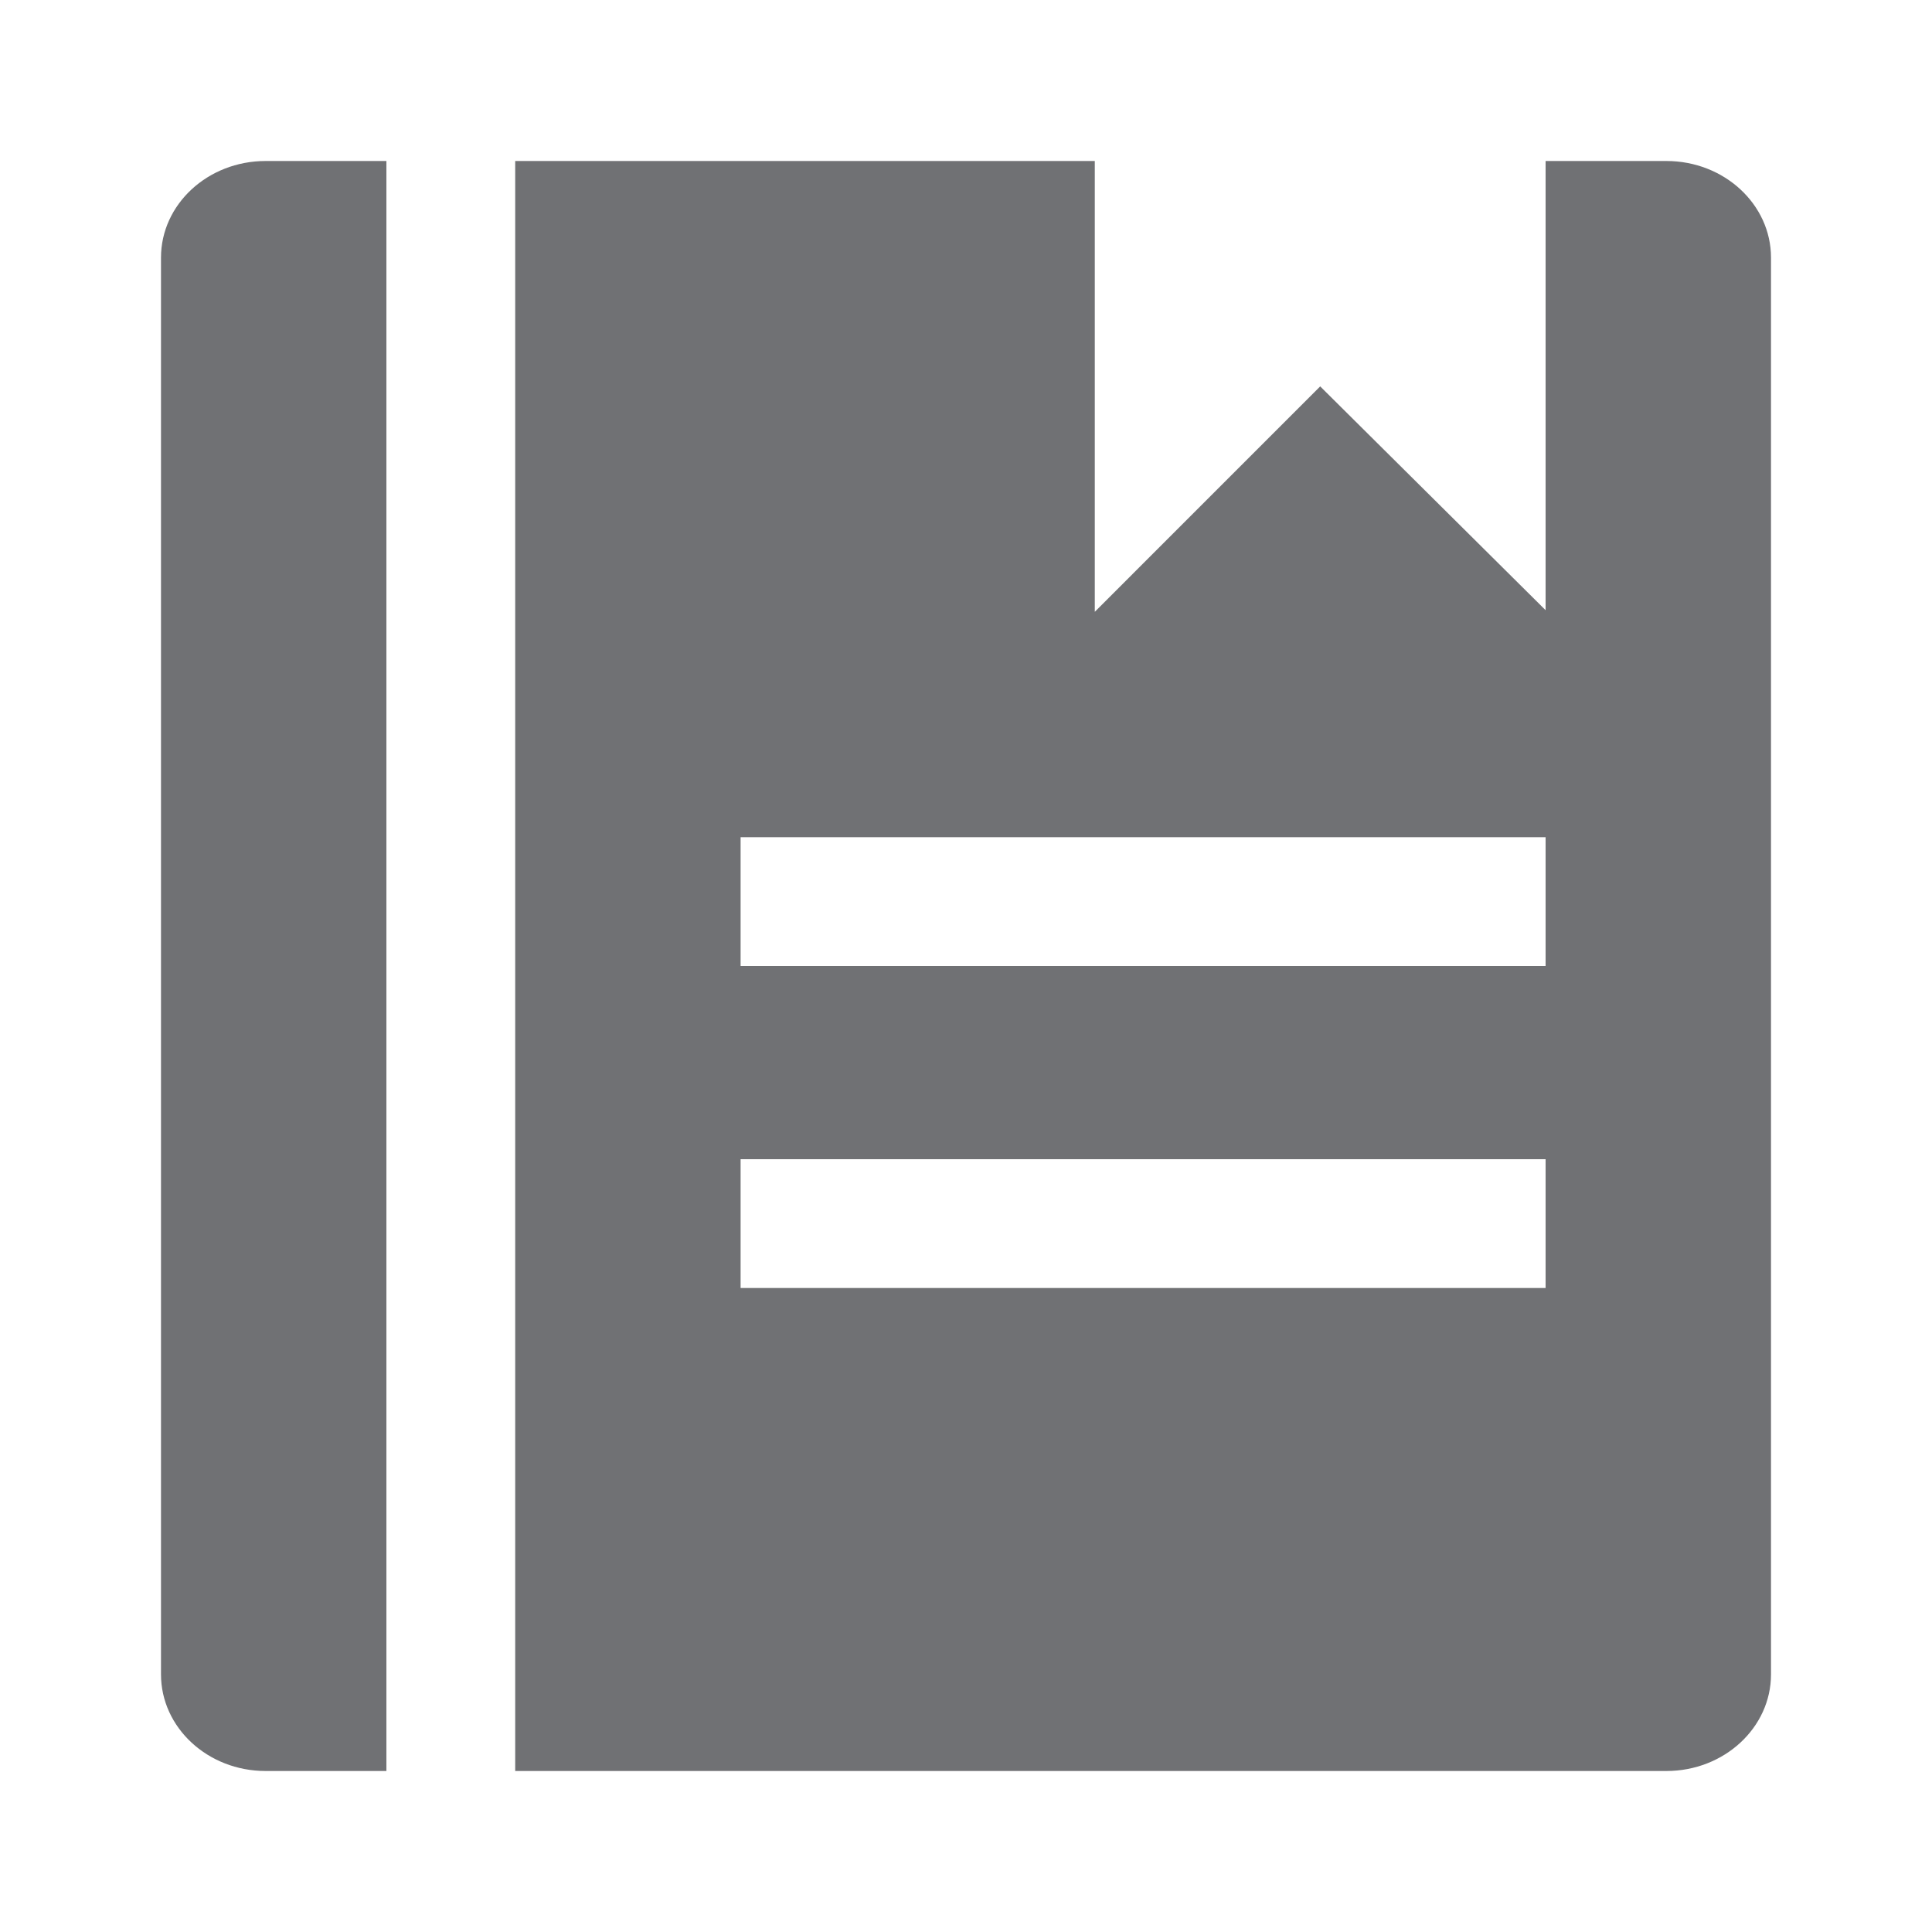 <svg width="24" height="24" viewBox="0 0 24 24" fill="none" xmlns="http://www.w3.org/2000/svg">
<path d="M4.8 2H3.3C2.58 2 2 2.54 2 3.2V20.8C2 21.46 2.58 22 3.3 22H4.8V2Z" fill="#707174"/>
<path fill-rule="evenodd" clip-rule="evenodd" d="M20.7 2H19.2V7.58L16.4 4.8L13.6 7.6V2H6.4V22H20.7C21.42 22 22 21.46 22 20.8V3.2C22 2.54 21.42 2 20.7 2ZM19.2 12H9.2V10.4H19.2V12ZM19.2 16H9.2V14.4H19.2V16Z" fill="#707174"/>
</svg>
